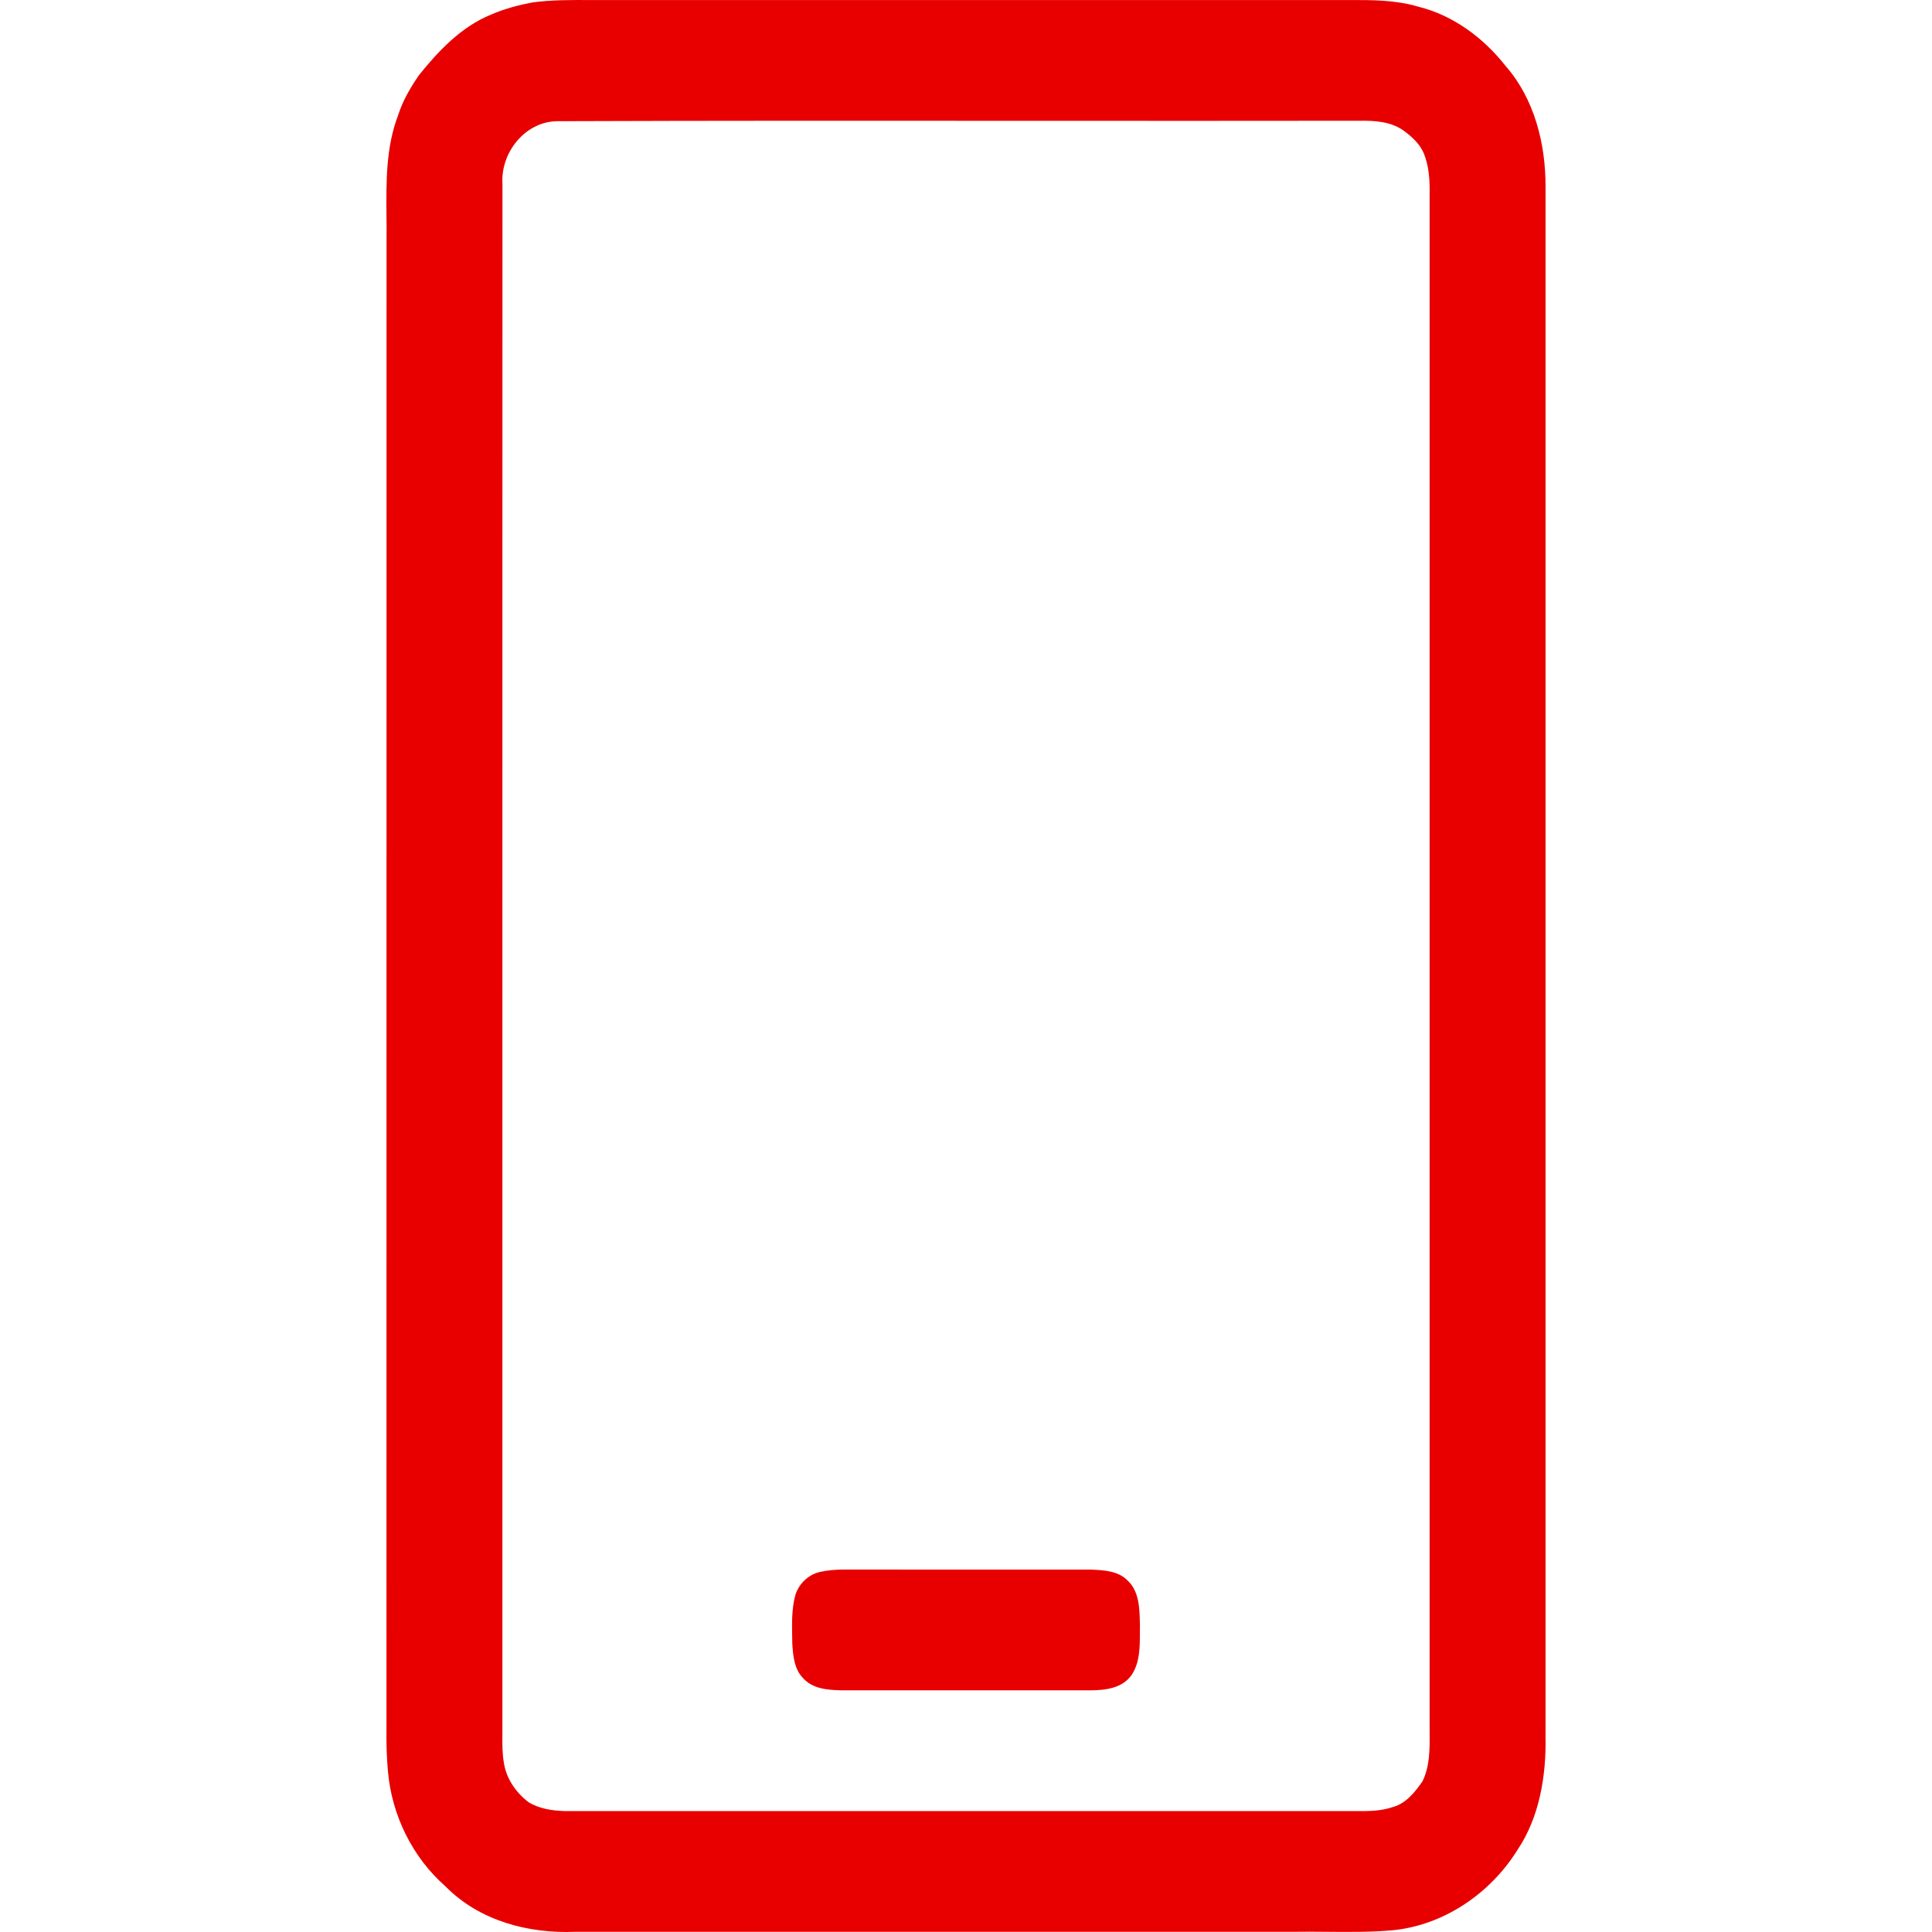 <svg width="30" height="30" viewBox="0 0 30 30" fill="none" xmlns="http://www.w3.org/2000/svg">
<rect x="0" y="0" width="30" height="30" fill="#333333" stroke="none"/>
<g clip-path="url(#clip0_3992_127)">
<rect width="30" height="30" fill="white"/>
<path fill-rule="evenodd" clip-rule="evenodd" d="M9.184 0.001C8.879 -0.001 8.575 -0.003 8.272 0.037C8.05 0.079 7.83 0.137 7.622 0.228C7.166 0.414 6.812 0.785 6.504 1.169C6.375 1.359 6.255 1.559 6.185 1.781C5.992 2.28 5.997 2.816 6.001 3.346C6.003 3.482 6.004 3.617 6.002 3.751C6.002 11.458 6.002 19.165 6.001 26.872C5.998 27.08 6.005 27.289 6.023 27.496C6.081 28.187 6.407 28.844 6.917 29.291C7.447 29.831 8.213 30.027 8.937 29.997C11.06 29.997 13.183 29.997 15.306 29.997C16.897 29.997 18.487 29.997 20.078 29.997C20.252 29.994 20.426 29.995 20.6 29.997C20.942 30 21.284 30.003 21.625 29.973C22.412 29.896 23.137 29.41 23.565 28.723C23.906 28.213 24.011 27.574 23.999 26.962C23.999 22.381 23.999 17.799 23.999 13.218C23.999 9.779 23.999 6.34 23.999 2.901C24.002 2.23 23.823 1.531 23.381 1.027C23.035 0.586 22.564 0.238 22.028 0.105C21.671 -0.002 21.298 -0.001 20.929 0.001C20.889 0.001 20.848 0.001 20.808 0.001H9.493C9.39 0.002 9.287 0.001 9.184 0.001ZM7.802 2.858C7.771 2.36 8.16 1.892 8.643 1.882C11.136 1.873 13.629 1.874 16.122 1.876C17.784 1.877 19.446 1.877 21.108 1.875C21.339 1.872 21.585 1.885 21.784 2.02C21.915 2.115 22.045 2.229 22.11 2.384C22.175 2.548 22.197 2.727 22.199 2.903V26.828C22.199 26.854 22.199 26.88 22.199 26.906C22.201 27.163 22.203 27.431 22.086 27.664C21.97 27.83 21.831 28.003 21.633 28.058C21.442 28.125 21.24 28.124 21.041 28.122C21.006 28.122 20.971 28.122 20.937 28.122C18.908 28.122 16.879 28.122 14.85 28.122C12.821 28.122 10.793 28.122 8.764 28.122C8.574 28.116 8.377 28.086 8.211 27.987C8.014 27.839 7.859 27.618 7.823 27.365C7.799 27.226 7.8 27.086 7.801 26.945C7.801 26.921 7.801 26.897 7.801 26.872C7.802 23.314 7.802 19.757 7.801 16.199C7.801 11.752 7.801 7.305 7.802 2.858ZM13.091 24.372C12.971 24.373 12.85 24.382 12.733 24.409C12.549 24.45 12.392 24.601 12.344 24.791C12.293 24.996 12.297 25.208 12.301 25.419C12.302 25.456 12.302 25.494 12.303 25.531C12.315 25.714 12.334 25.919 12.467 26.054C12.613 26.224 12.848 26.241 13.052 26.247H16.95C17.175 26.245 17.436 26.211 17.576 26.002C17.7 25.812 17.7 25.576 17.7 25.35C17.7 25.307 17.7 25.264 17.701 25.222L17.7 25.212C17.696 24.98 17.69 24.71 17.511 24.544C17.365 24.392 17.143 24.382 16.95 24.373L16.948 24.373C16.397 24.372 15.846 24.373 15.295 24.373C14.56 24.373 13.826 24.373 13.091 24.372Z" fill="#E80000"/>
</g>
<defs>
<clipPath id="clip0_3992_127">
<rect width="30" height="30" fill="white"/>
</clipPath>
</defs>
</svg>
